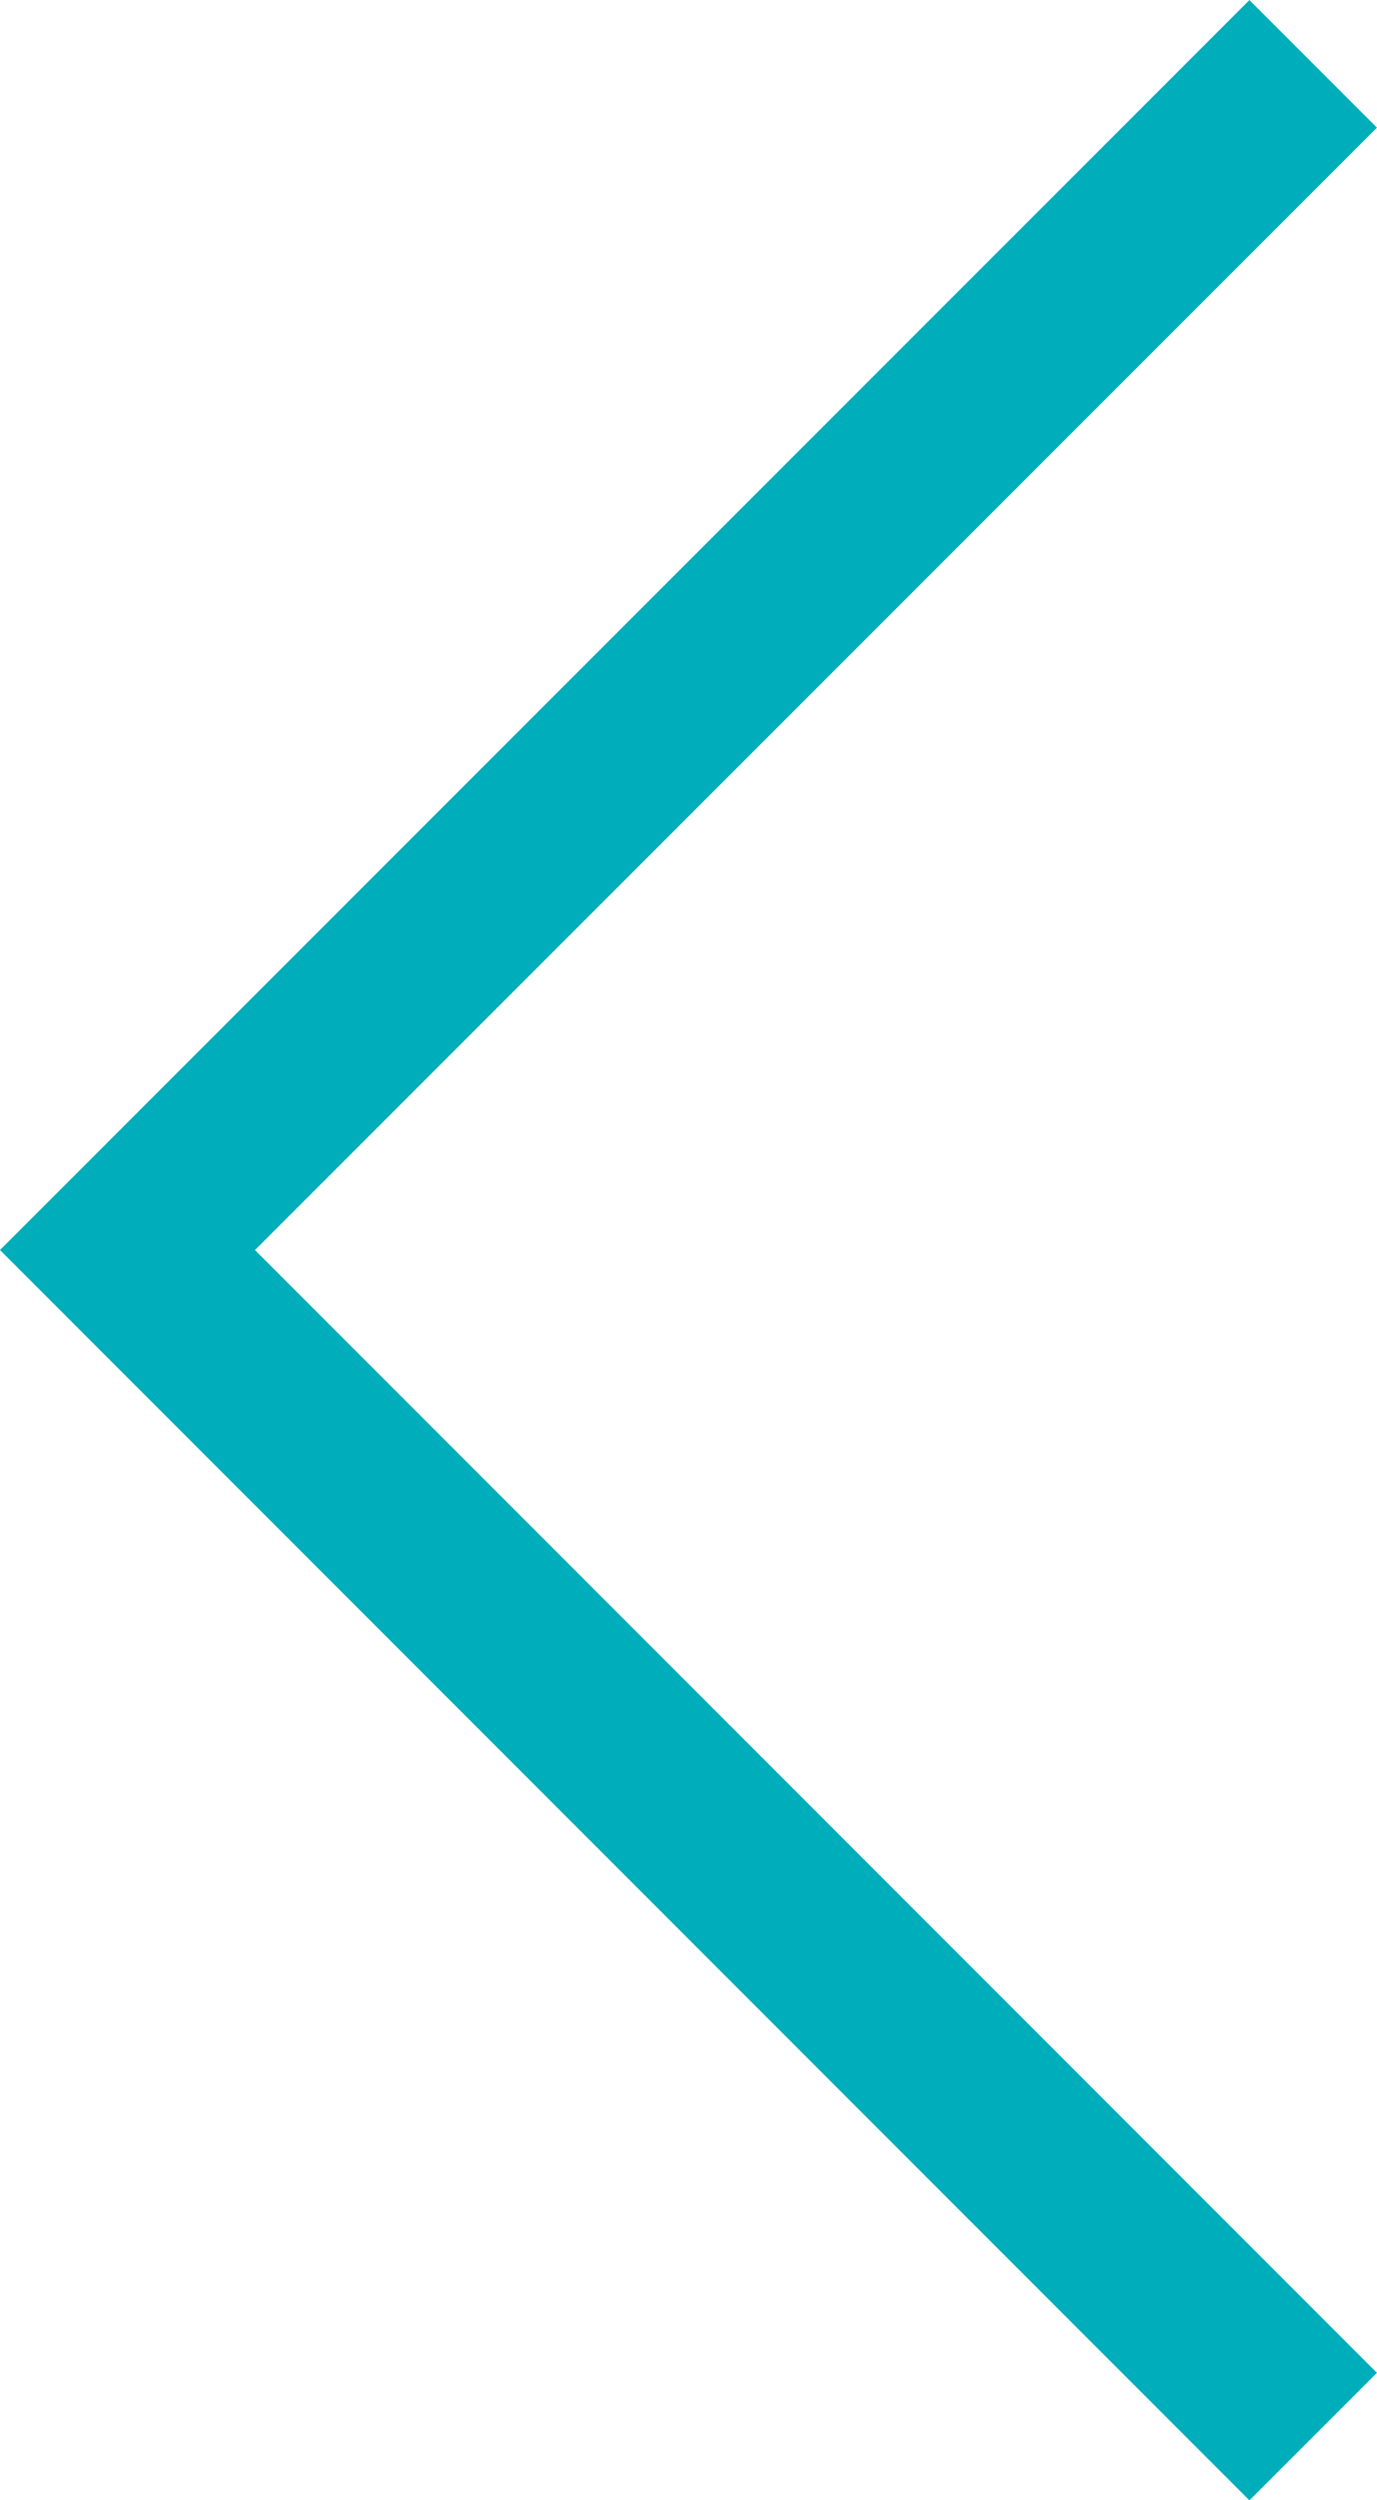 <svg xmlns="http://www.w3.org/2000/svg" width="7.637" height="13.861" viewBox="0 0 7.637 13.861"><defs><style>.a{fill:none;stroke:#00AEBB;}</style></defs><g transform="translate(0.707 0.354)"><path class="a" d="M-18102.627-16577.156l-6.576,6.576,6.576,6.578" transform="translate(18109.203 16577.156)"/></g></svg>